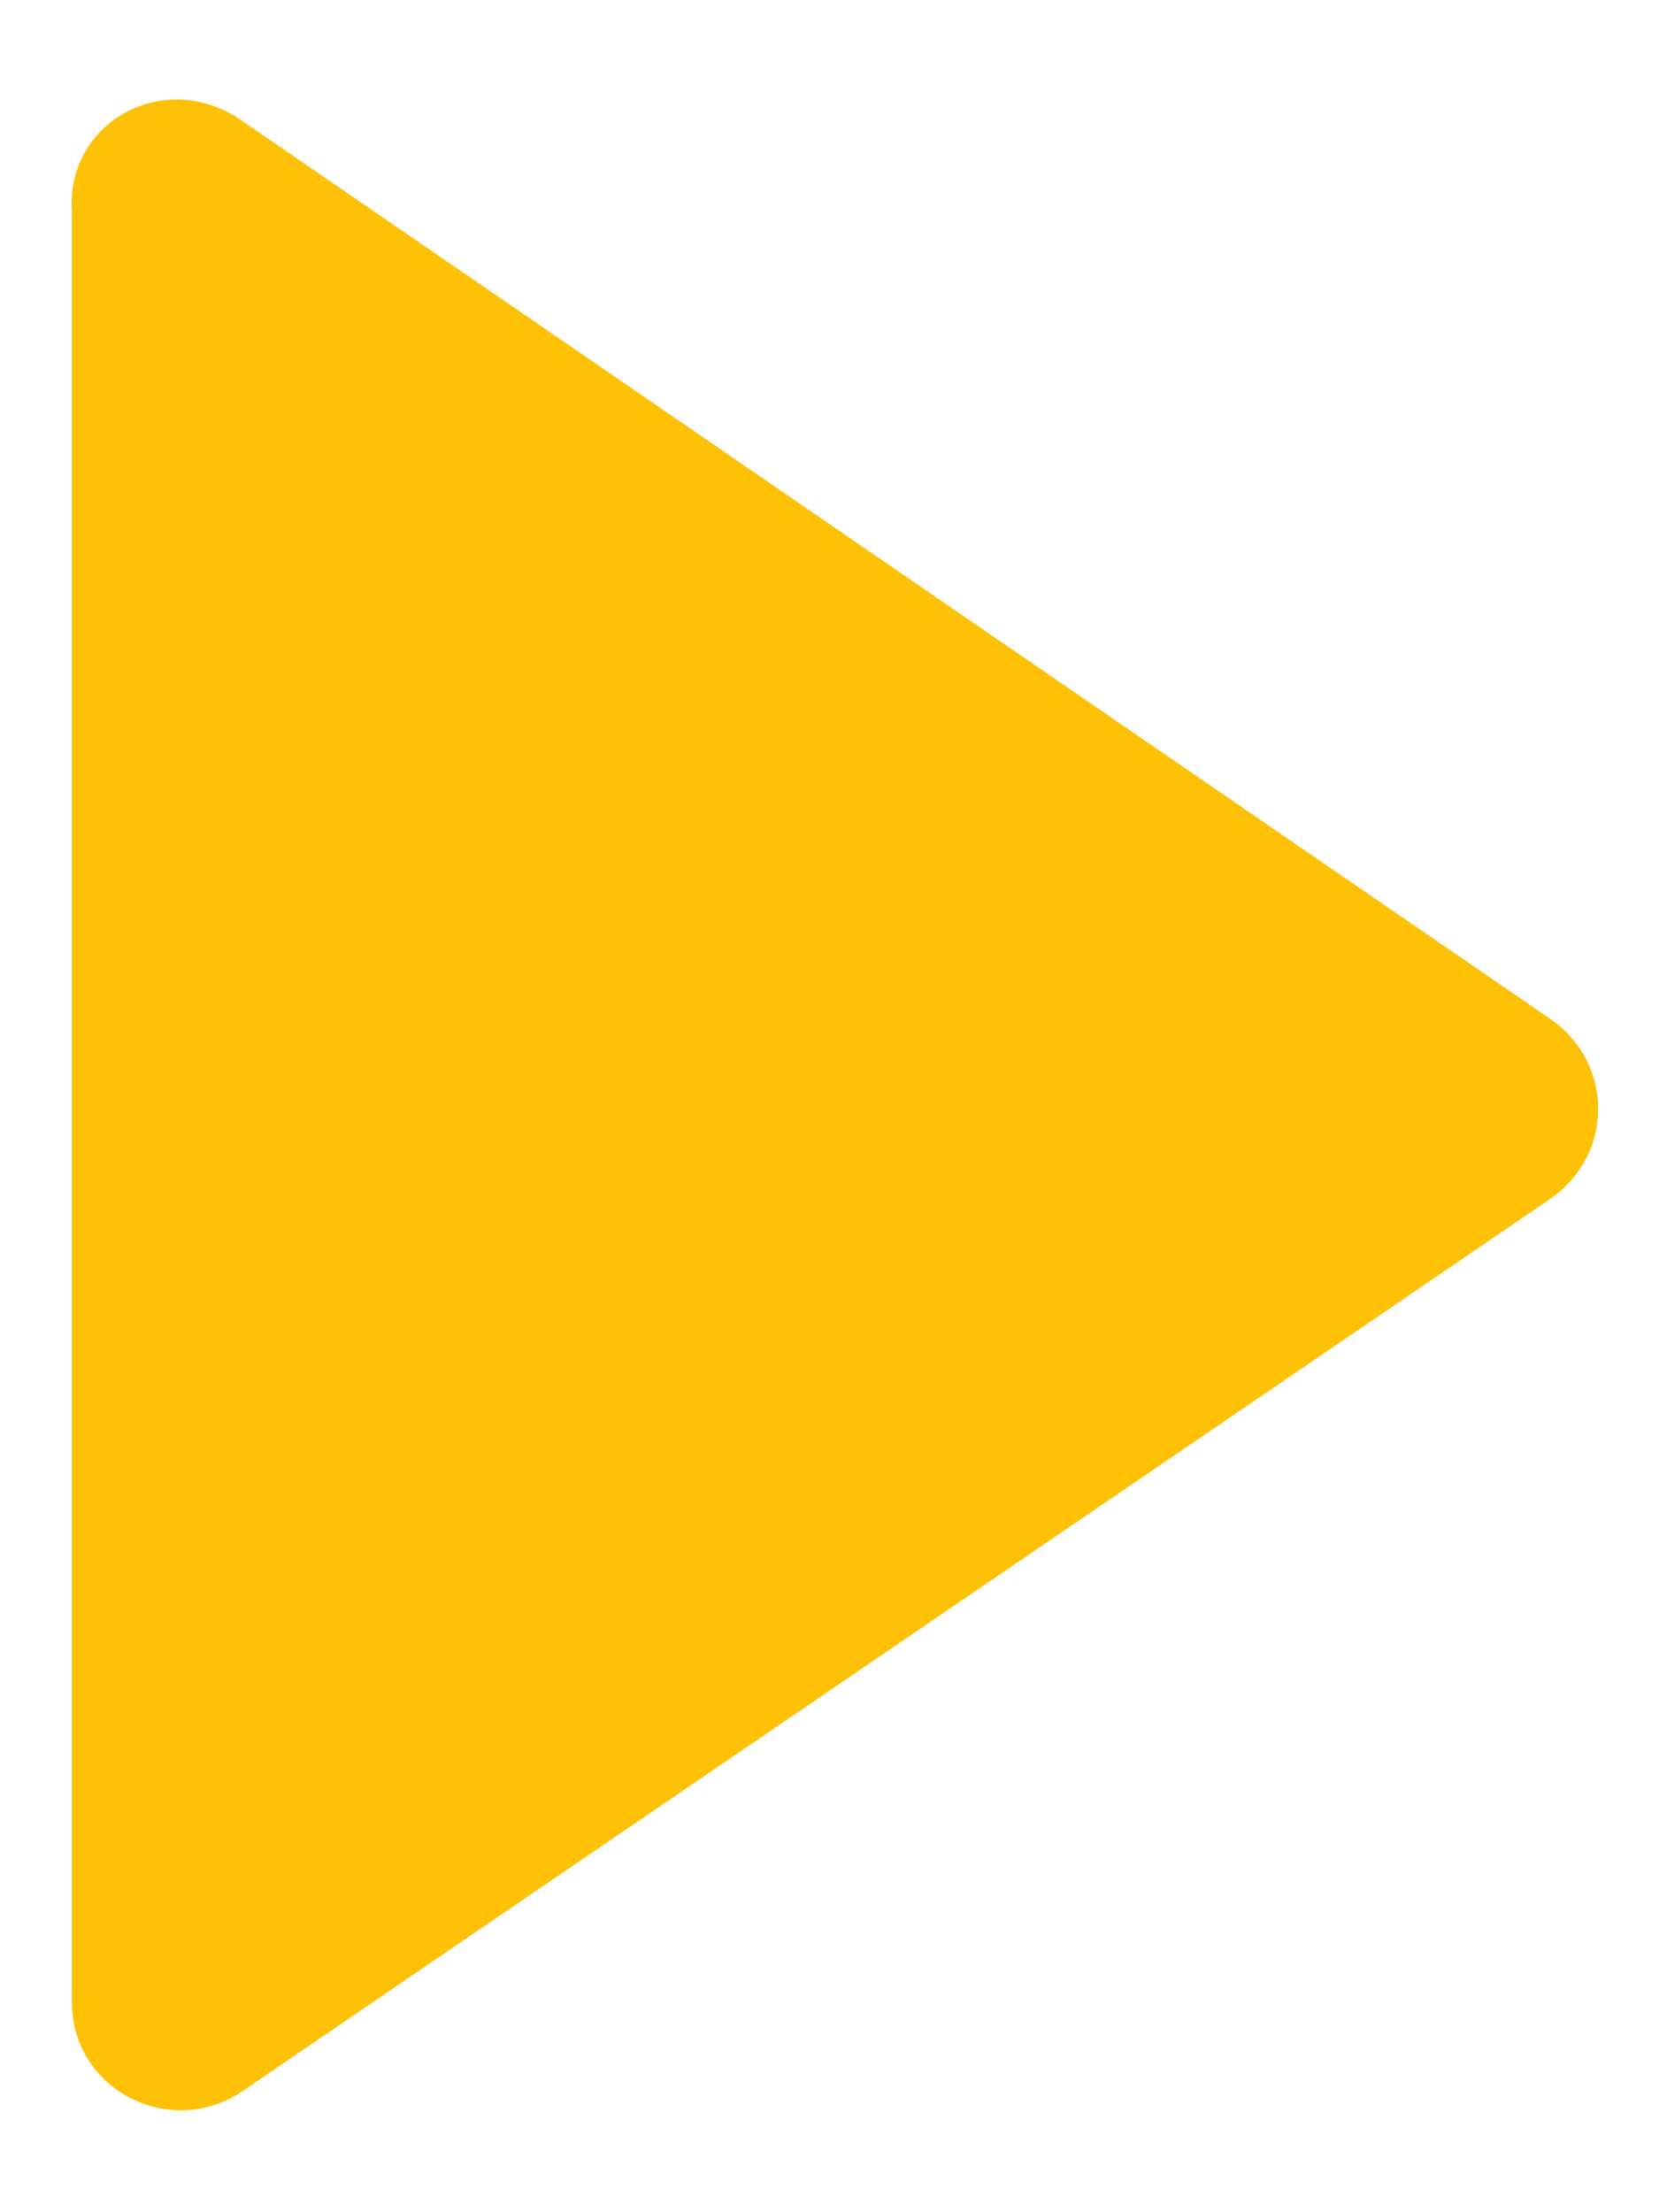 <?xml version="1.0" encoding="UTF-8"?> <!-- Generator: Adobe Illustrator 23.1.0, SVG Export Plug-In . SVG Version: 6.00 Build 0) --> <svg xmlns="http://www.w3.org/2000/svg" xmlns:xlink="http://www.w3.org/1999/xlink" id="Layer_1" x="0px" y="0px" viewBox="0 0 30 40" style="enable-background:new 0 0 30 40;" xml:space="preserve"> <style type="text/css"> .st0{fill:#FFC106;} </style> <g> <path class="st0" d="M4.4,2.2l23.6,16.2c1.2,0.8,1.2,2.5,0,3.3L4.4,37.8c-1.3,0.9-3.1,0-3.1-1.6V3.8C1.2,2.2,3,1.2,4.4,2.2z"></path> </g> </svg> 